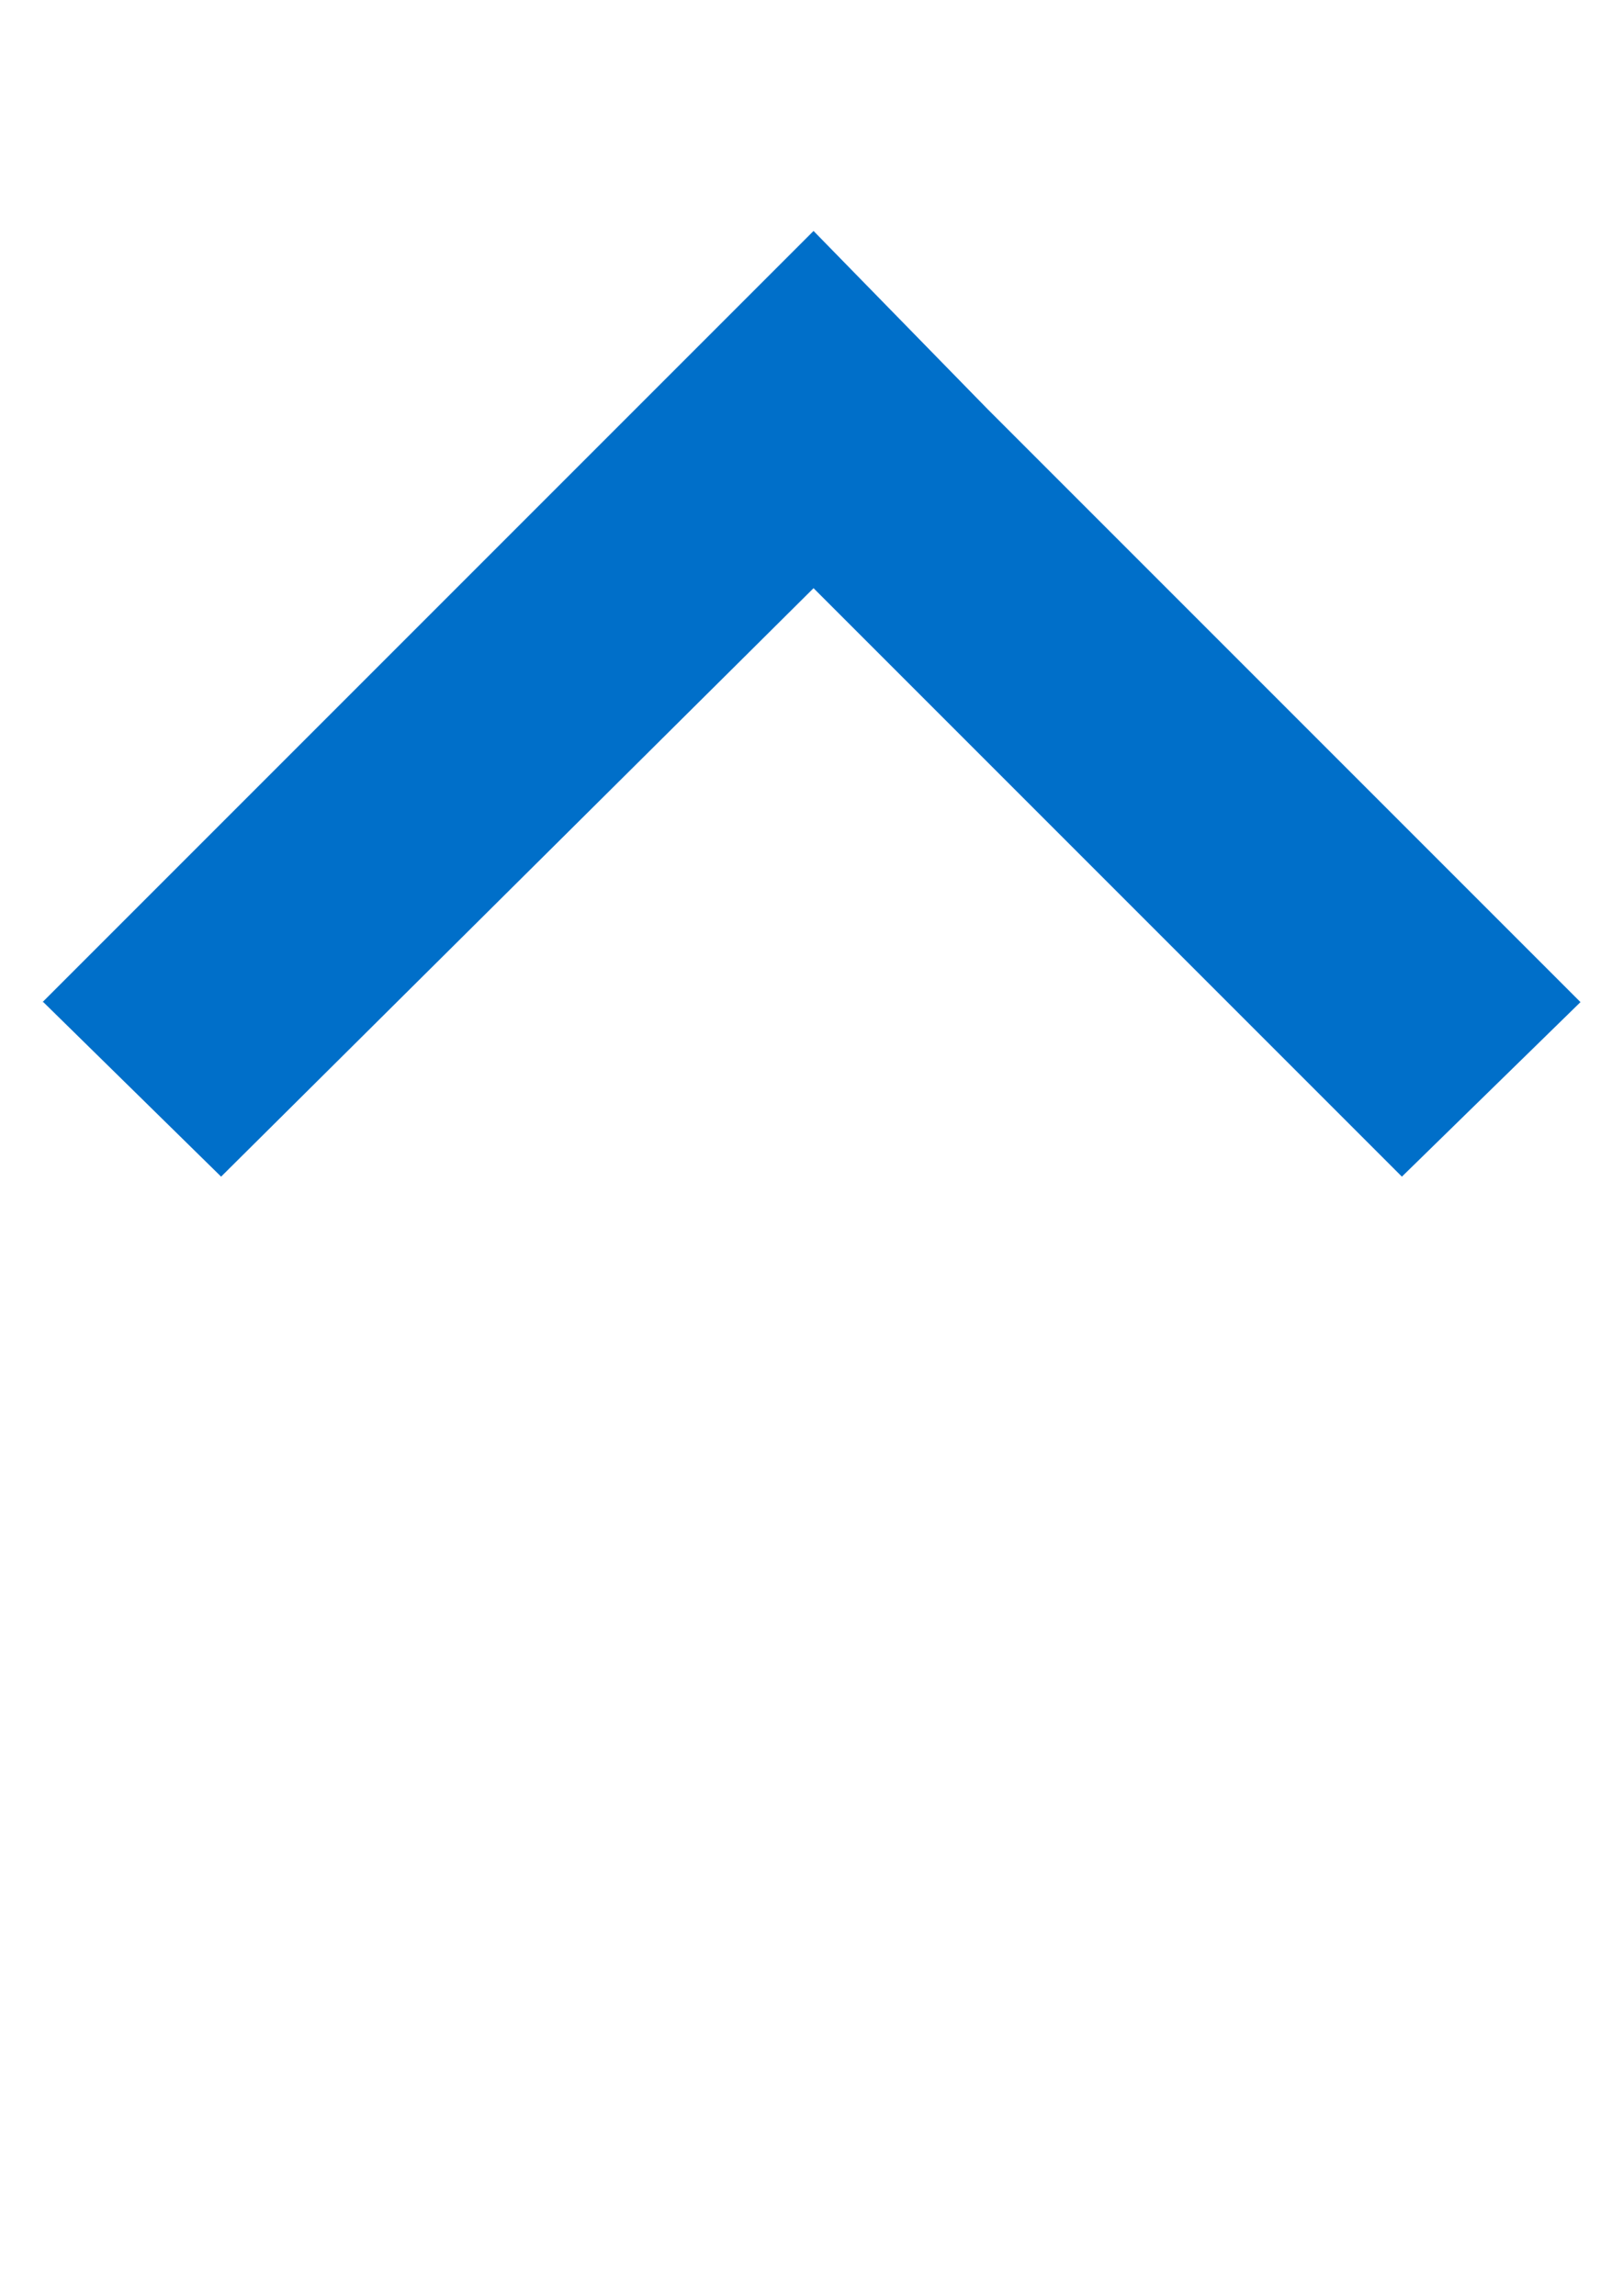 <?xml version="1.0" encoding="utf-8"?>
<!-- Generator: Adobe Illustrator 27.1.1, SVG Export Plug-In . SVG Version: 6.00 Build 0)  -->
<svg version="1.1" id="Ebene_1" xmlns:serif="http://www.serif.com/"
	 xmlns="http://www.w3.org/2000/svg" xmlns:xlink="http://www.w3.org/1999/xlink" x="0px" y="0px" viewBox="0 0 595.3 841.9"
	 style="enable-background:new 0 0 595.3 841.9;" xml:space="preserve">
<style type="text/css">
	.st0{fill:#006fc9;}
</style>
<path class="st0" d="M15.9,367.5l65.2,64l217.3-215.8l215.8,215.8l65.5-64L362.4,150.2l-64-65.5L15.6,367.5L15.9,367.5L15.9,367.5z"
	/>
</svg>
